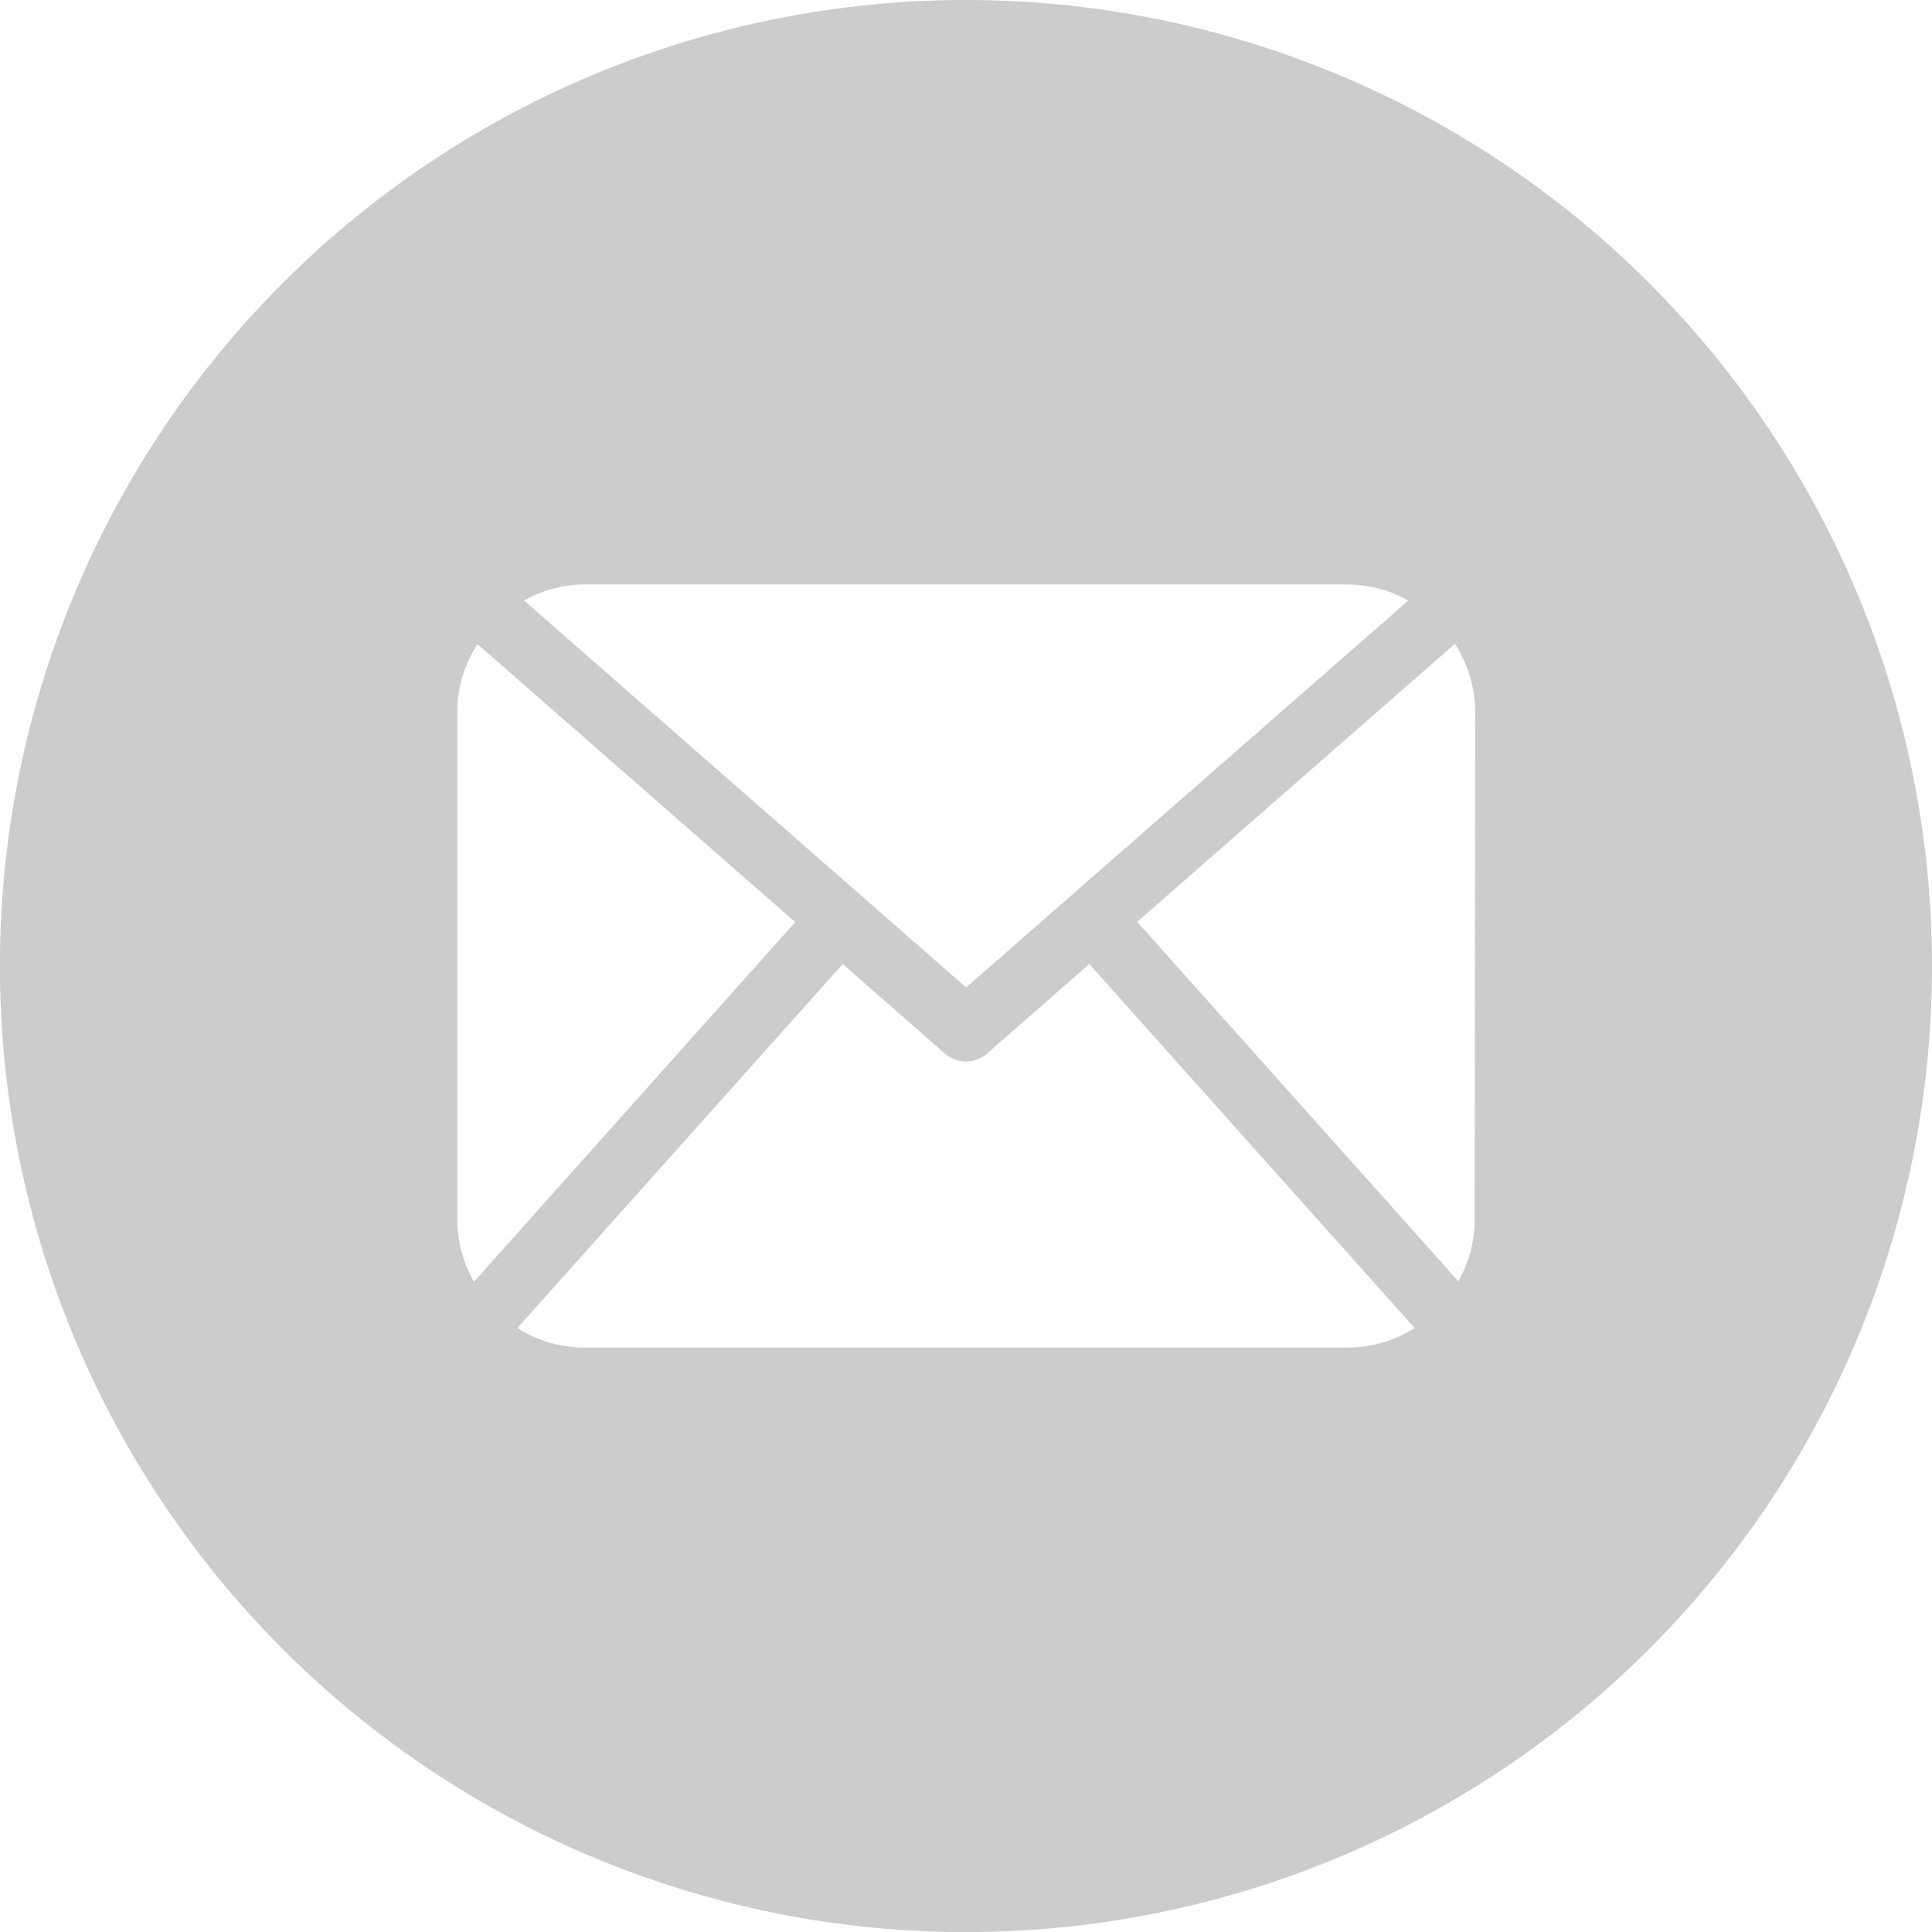 <svg xmlns="http://www.w3.org/2000/svg" width="19.049" height="19.049" viewBox="0 0 19.049 19.049">
  <g id="Mail" transform="translate(0 0)">
    <path id="Tracé_112" data-name="Tracé 112" d="M110.044,545.638a9.525,9.525,0,1,0,9.525,9.524A9.525,9.525,0,0,0,110.044,545.638Zm-3.762,5.763h7.524a1.238,1.238,0,0,1,.6.158l-4.36,3.815-4.359-3.815A1.234,1.234,0,0,1,106.282,551.4Zm-1.254,6.27v-5.016a1.245,1.245,0,0,1,.2-.666l3.133,2.741-3.167,3.545A1.239,1.239,0,0,1,105.028,557.671Zm8.778,1.254h-7.524a1.239,1.239,0,0,1-.661-.193l3.208-3.589,1.009.884a.315.315,0,0,0,.413,0l1.009-.884,3.208,3.589A1.239,1.239,0,0,1,113.806,558.925Zm1.254-1.254a1.242,1.242,0,0,1-.161.6l-3.167-3.544,3.133-2.741a1.245,1.245,0,0,1,.2.666Z" transform="translate(-100.52 -545.638)" fill="#ccc"/>
  </g>
</svg>
